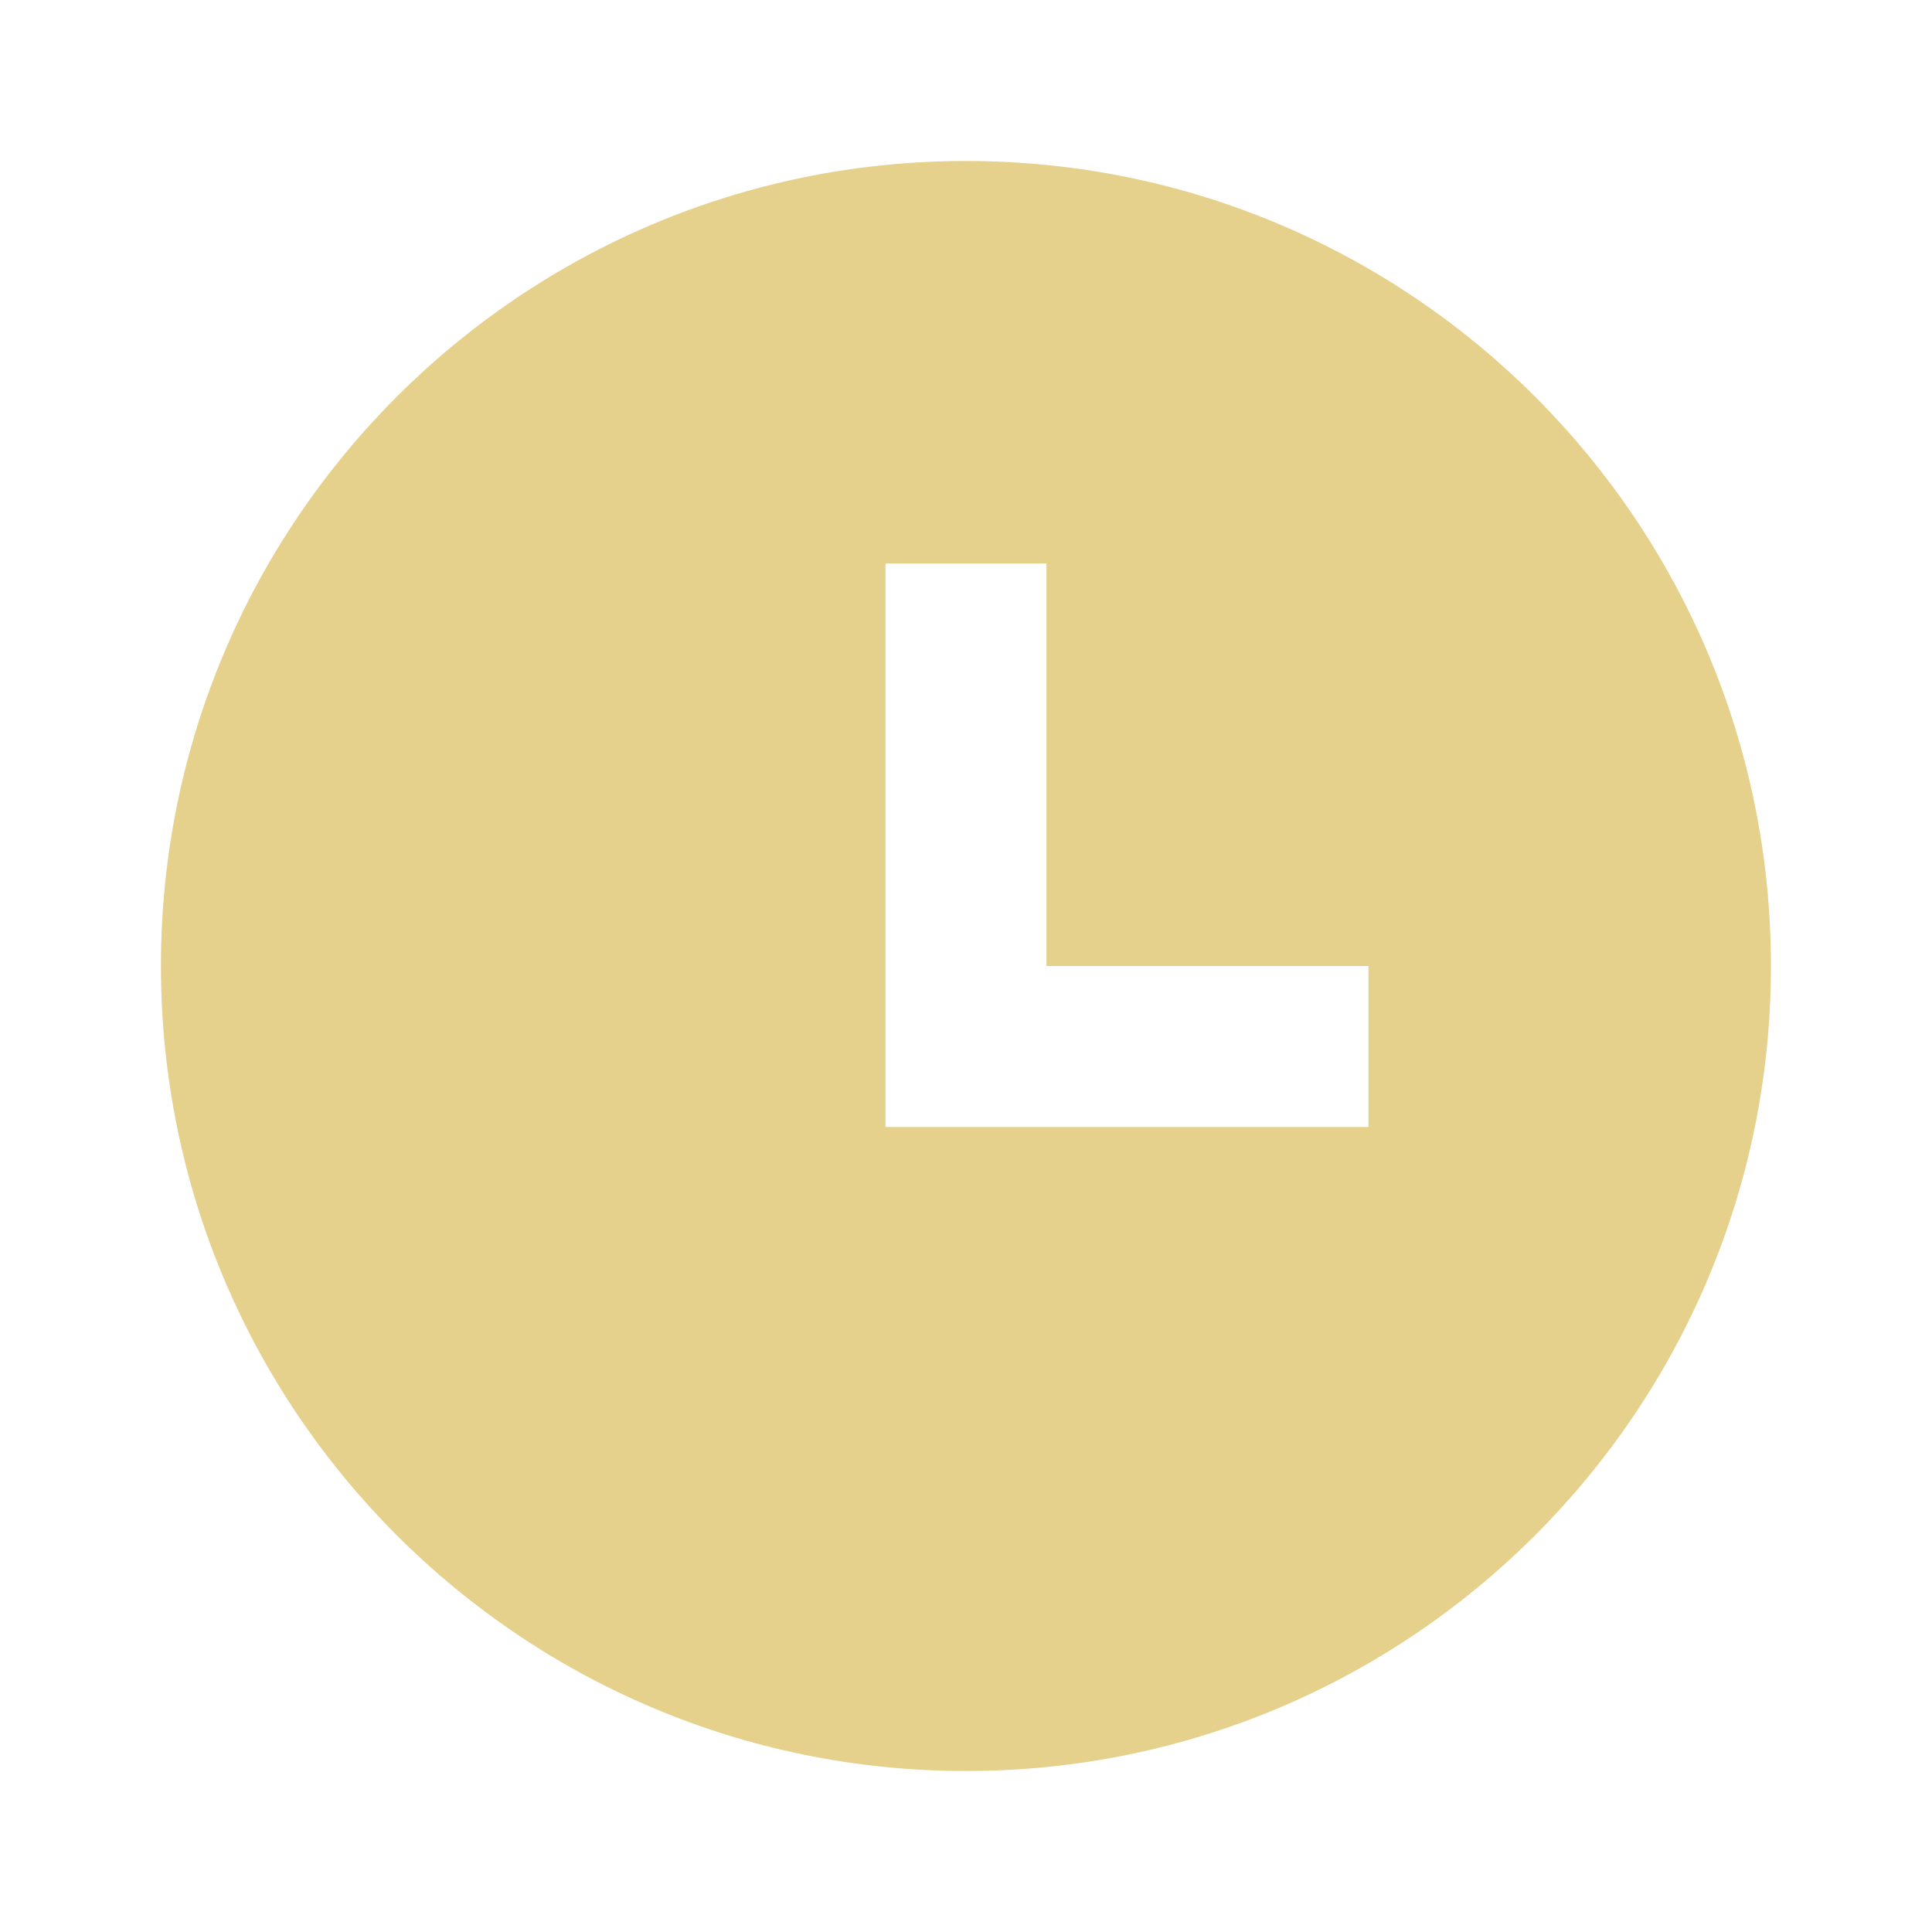 <?xml version="1.0" encoding="UTF-8"?> <svg xmlns="http://www.w3.org/2000/svg" width="160" height="160" viewBox="0 0 160 160" fill="none"> <path d="M79.995 146.667C43.175 146.667 13.328 116.82 13.328 80C13.328 43.18 43.175 13.333 79.995 13.333C116.815 13.333 146.661 43.18 146.661 80C146.661 116.82 116.815 146.667 79.995 146.667ZM86.662 80V46.667H73.328V93.333H113.328V80H86.662Z" fill="#E5D08C"></path> </svg> 